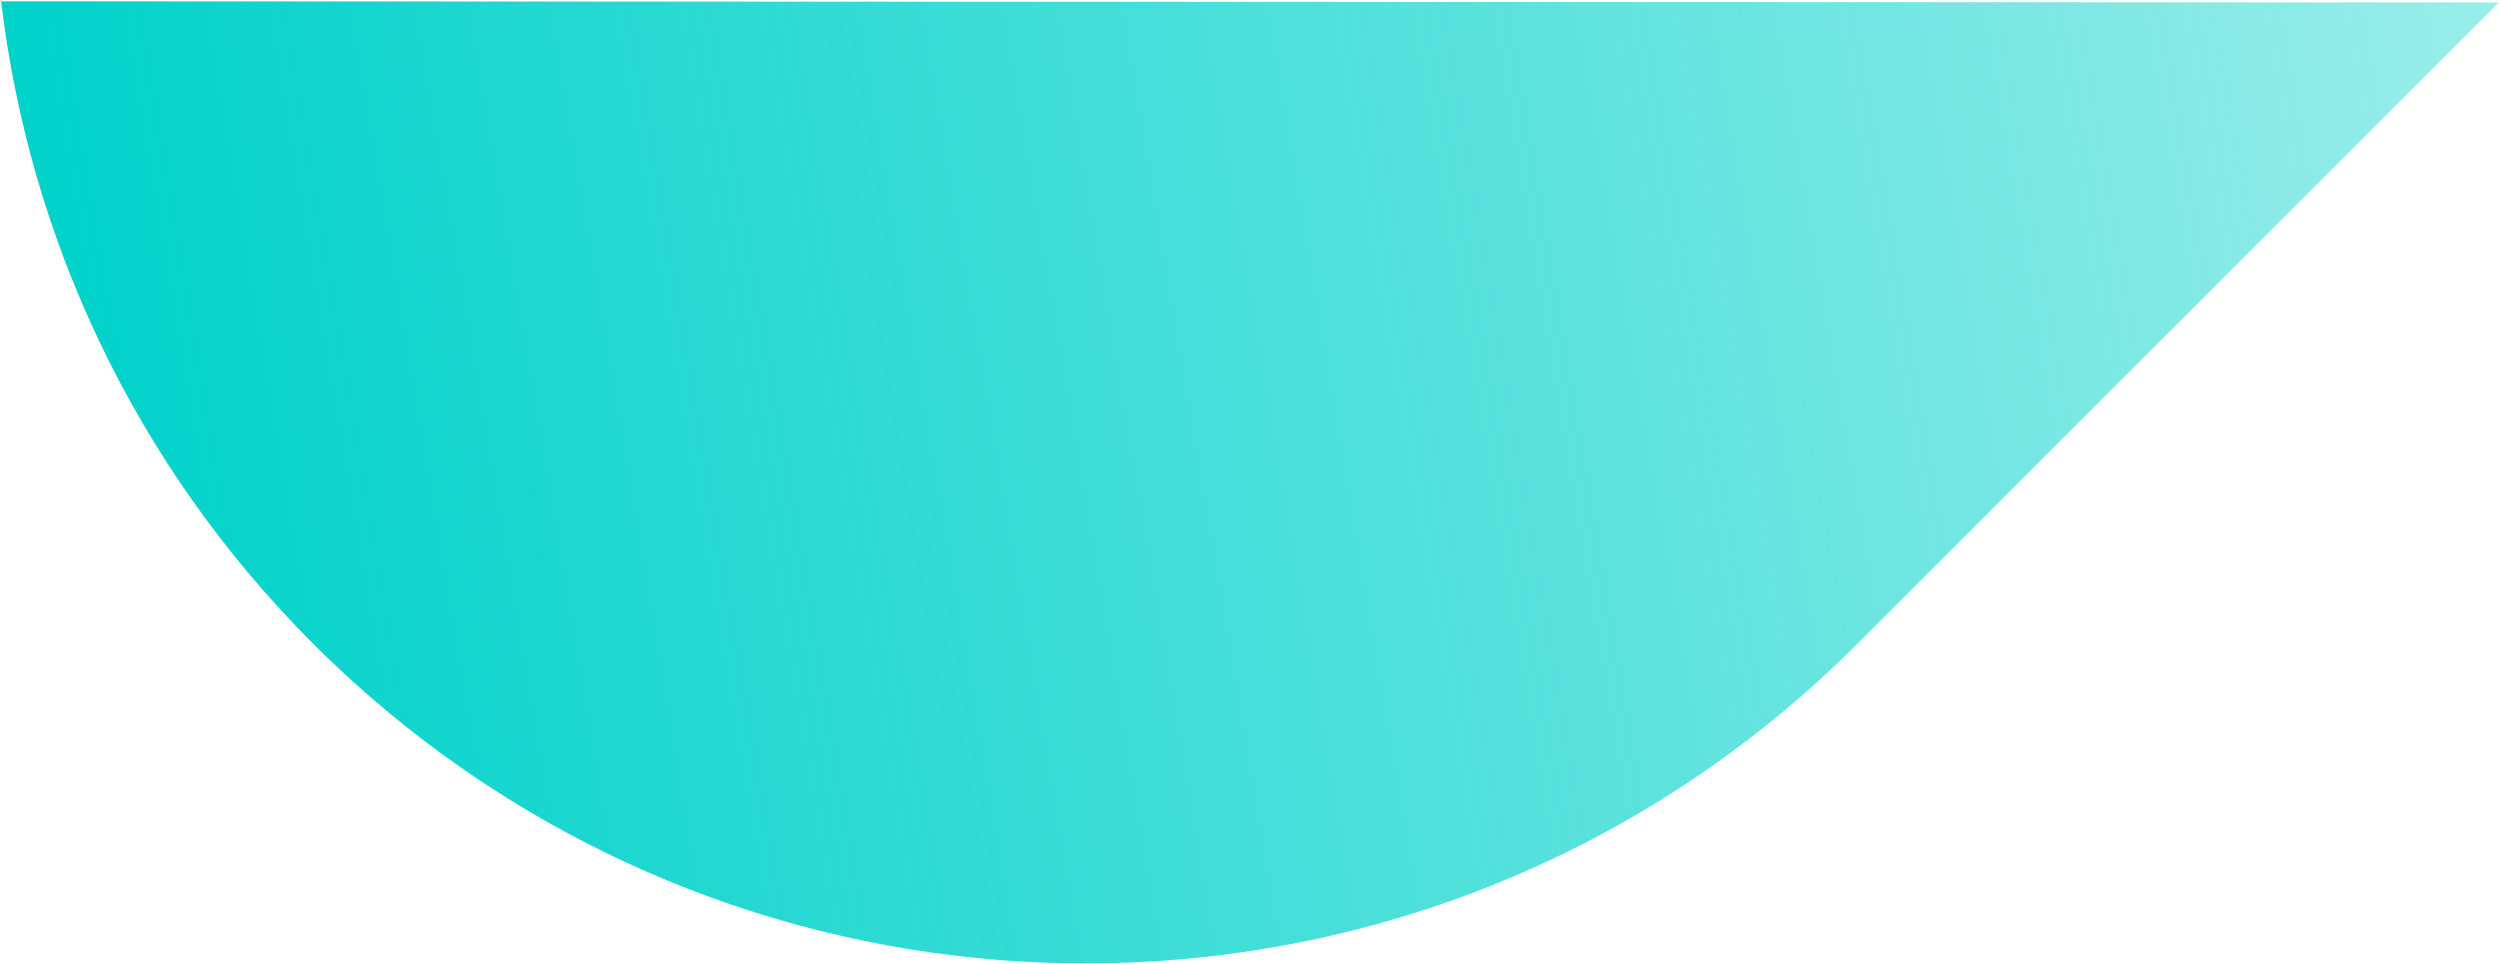 <svg width="223" height="86" viewBox="0 0 223 86" fill="none" xmlns="http://www.w3.org/2000/svg">
<path d="M222.89 0.216L165.644 57.462C127.679 95.426 66.037 95.426 27.973 57.462C11.888 41.377 2.597 21.096 0.099 0.116L222.89 0.216Z" fill="url(#paint0_linear_2_17119)"/>
<defs>
<linearGradient id="paint0_linear_2_17119" x1="7.263" y1="43.053" x2="223.936" y2="6.523" gradientUnits="userSpaceOnUse">
<stop stop-color="#00D2CA"/>
<stop offset="1" stop-color="#00D2CA" stop-opacity="0.4"/>
</linearGradient>
</defs>
</svg>
